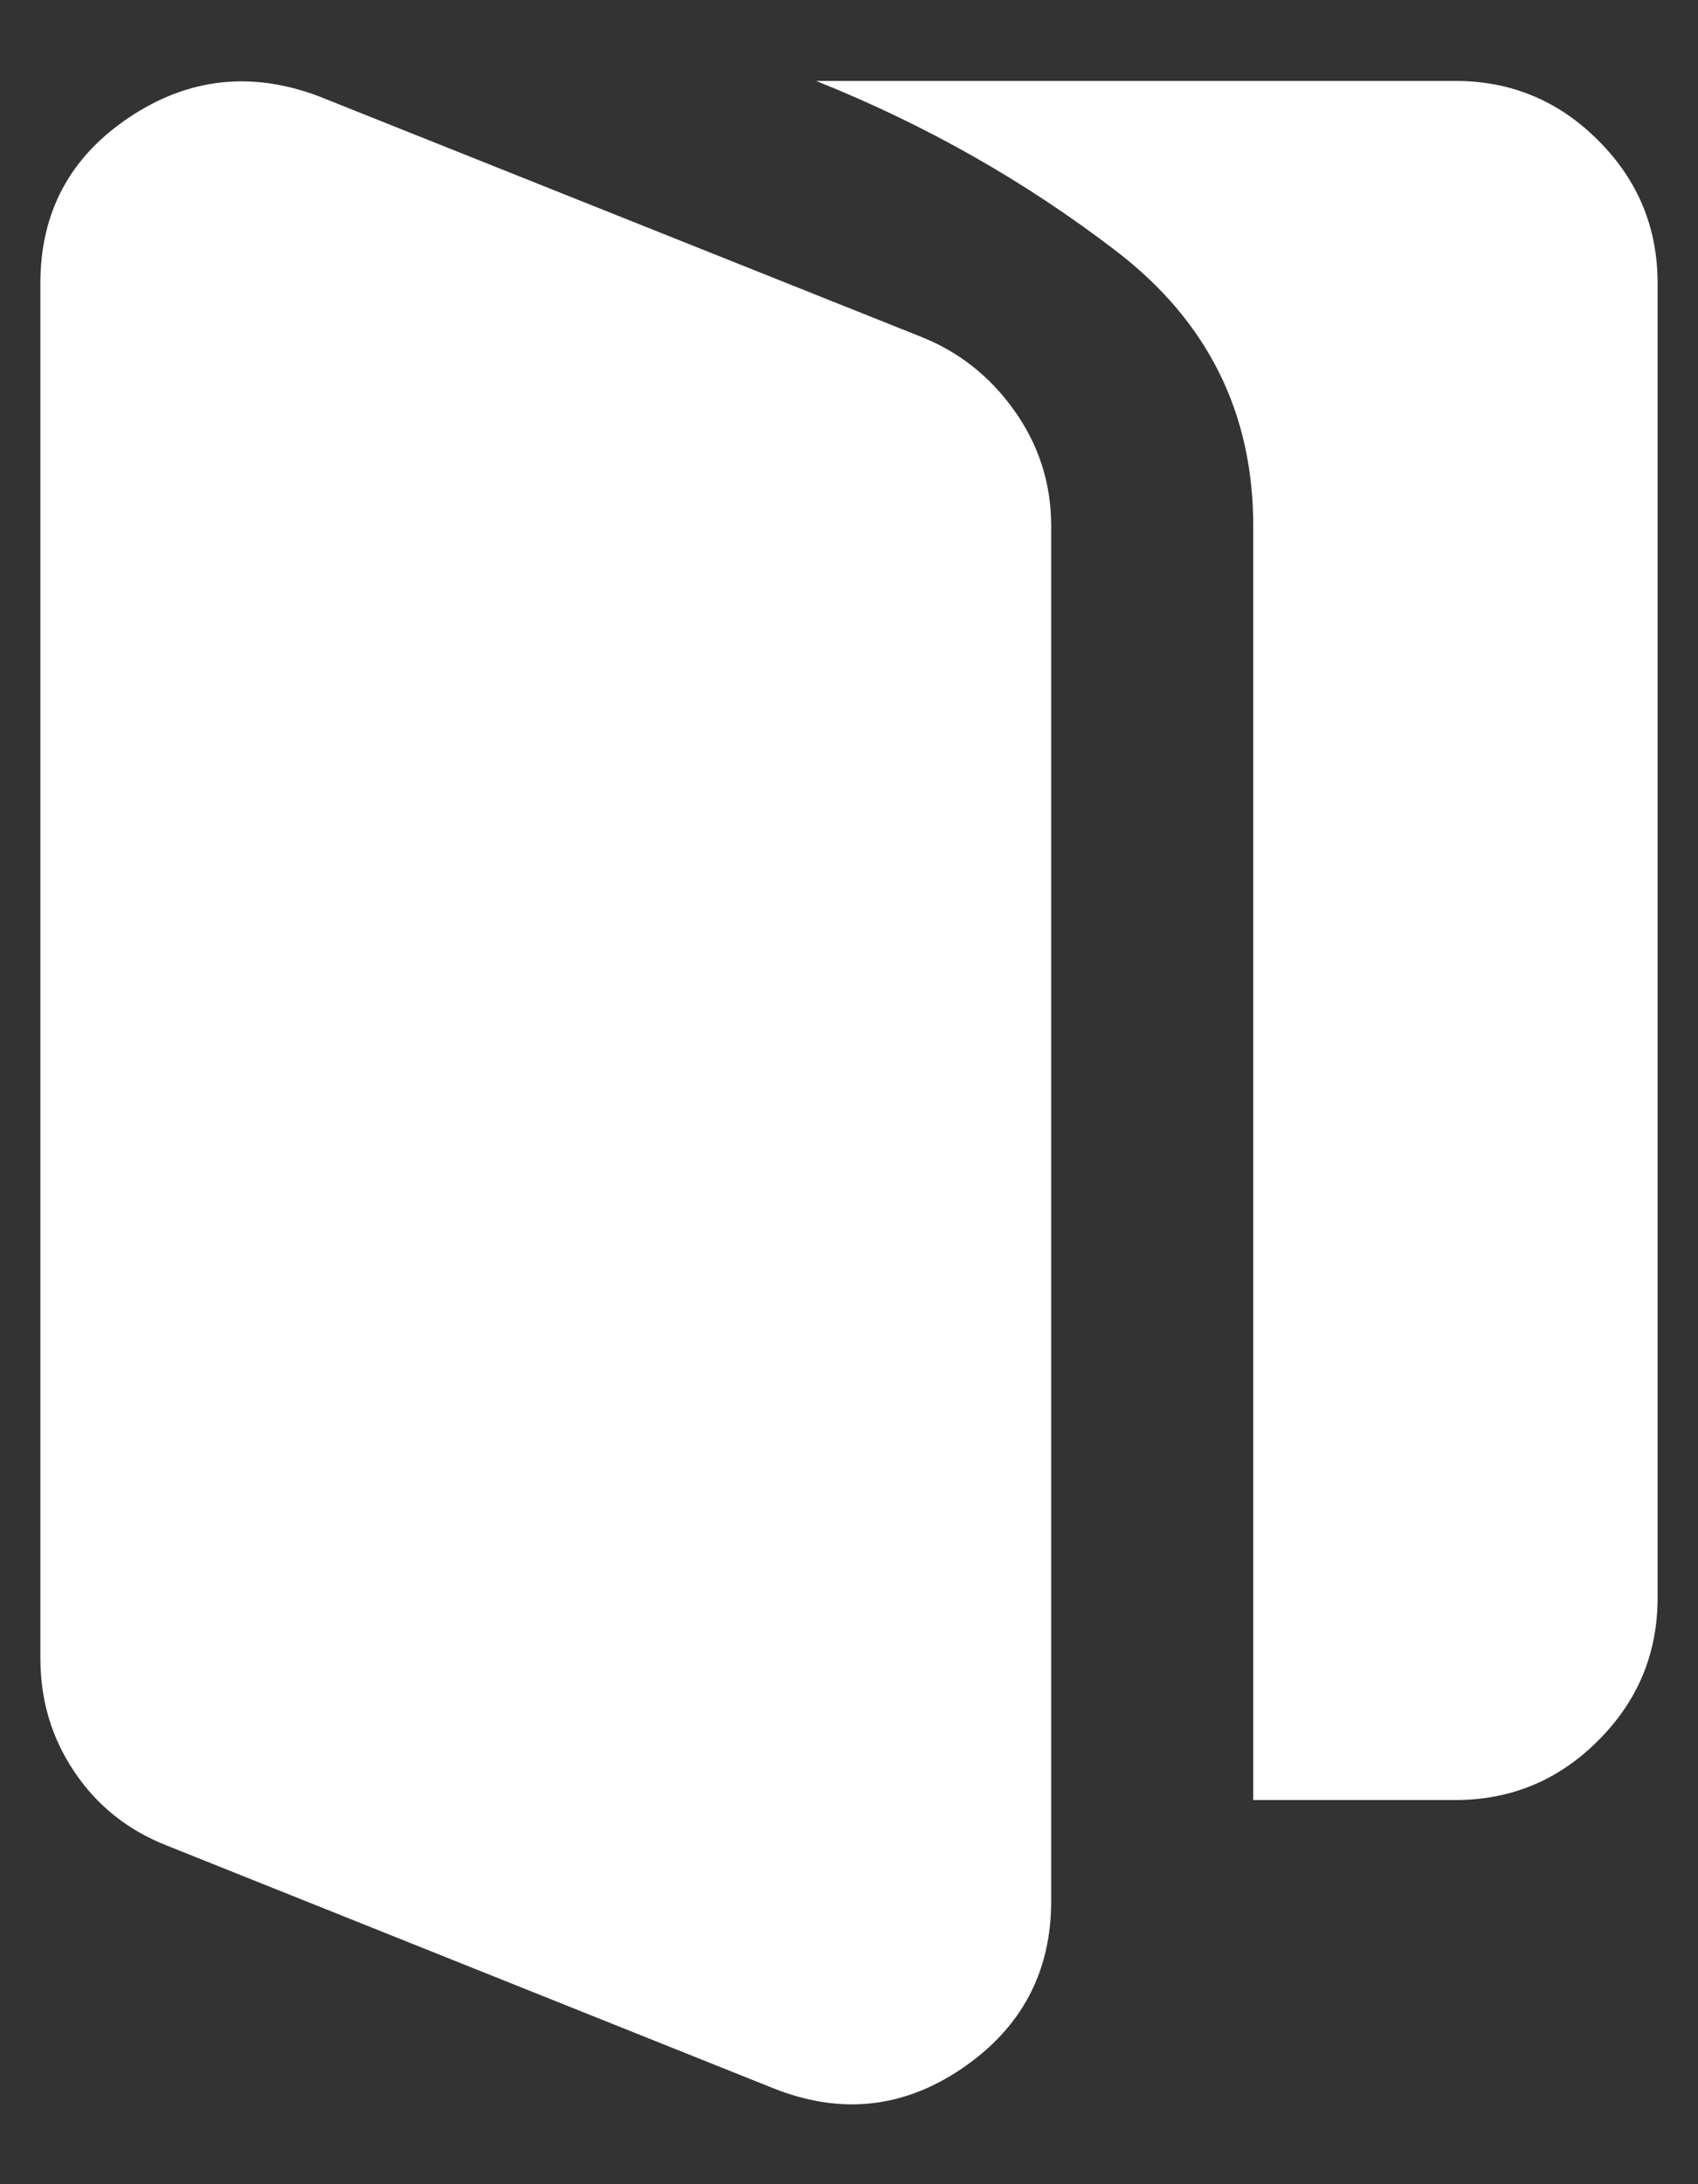 <svg width="14" height="18" viewBox="0 0 14 18" fill="none" xmlns="http://www.w3.org/2000/svg">
<rect x="0" y="0" width="14" height="18" fill="#333333" stroke="none"/>
<path d="M1.375 15.209C1.056 15.084 0.802 14.882 0.615 14.604C0.427 14.327 0.333 14.014 0.333 13.667V2.334C0.333 1.75 0.576 1.295 1.063 0.969C1.549 0.643 2.069 0.584 2.625 0.792L7.583 2.771C7.903 2.896 8.163 3.101 8.365 3.386C8.566 3.67 8.667 3.986 8.667 4.334V15.667C8.667 16.25 8.424 16.709 7.938 17.042C7.451 17.375 6.931 17.431 6.375 17.209L1.375 15.209ZM10.333 14.834V4.334C10.333 3.403 9.958 2.65 9.208 2.073C8.458 1.497 7.632 1.028 6.729 0.667H12C12.458 0.667 12.851 0.83 13.177 1.157C13.504 1.483 13.667 1.875 13.667 2.334V13.167C13.667 13.625 13.504 14.018 13.177 14.344C12.851 14.671 12.458 14.834 12 14.834H10.333Z" fill="white"/>
</svg>
